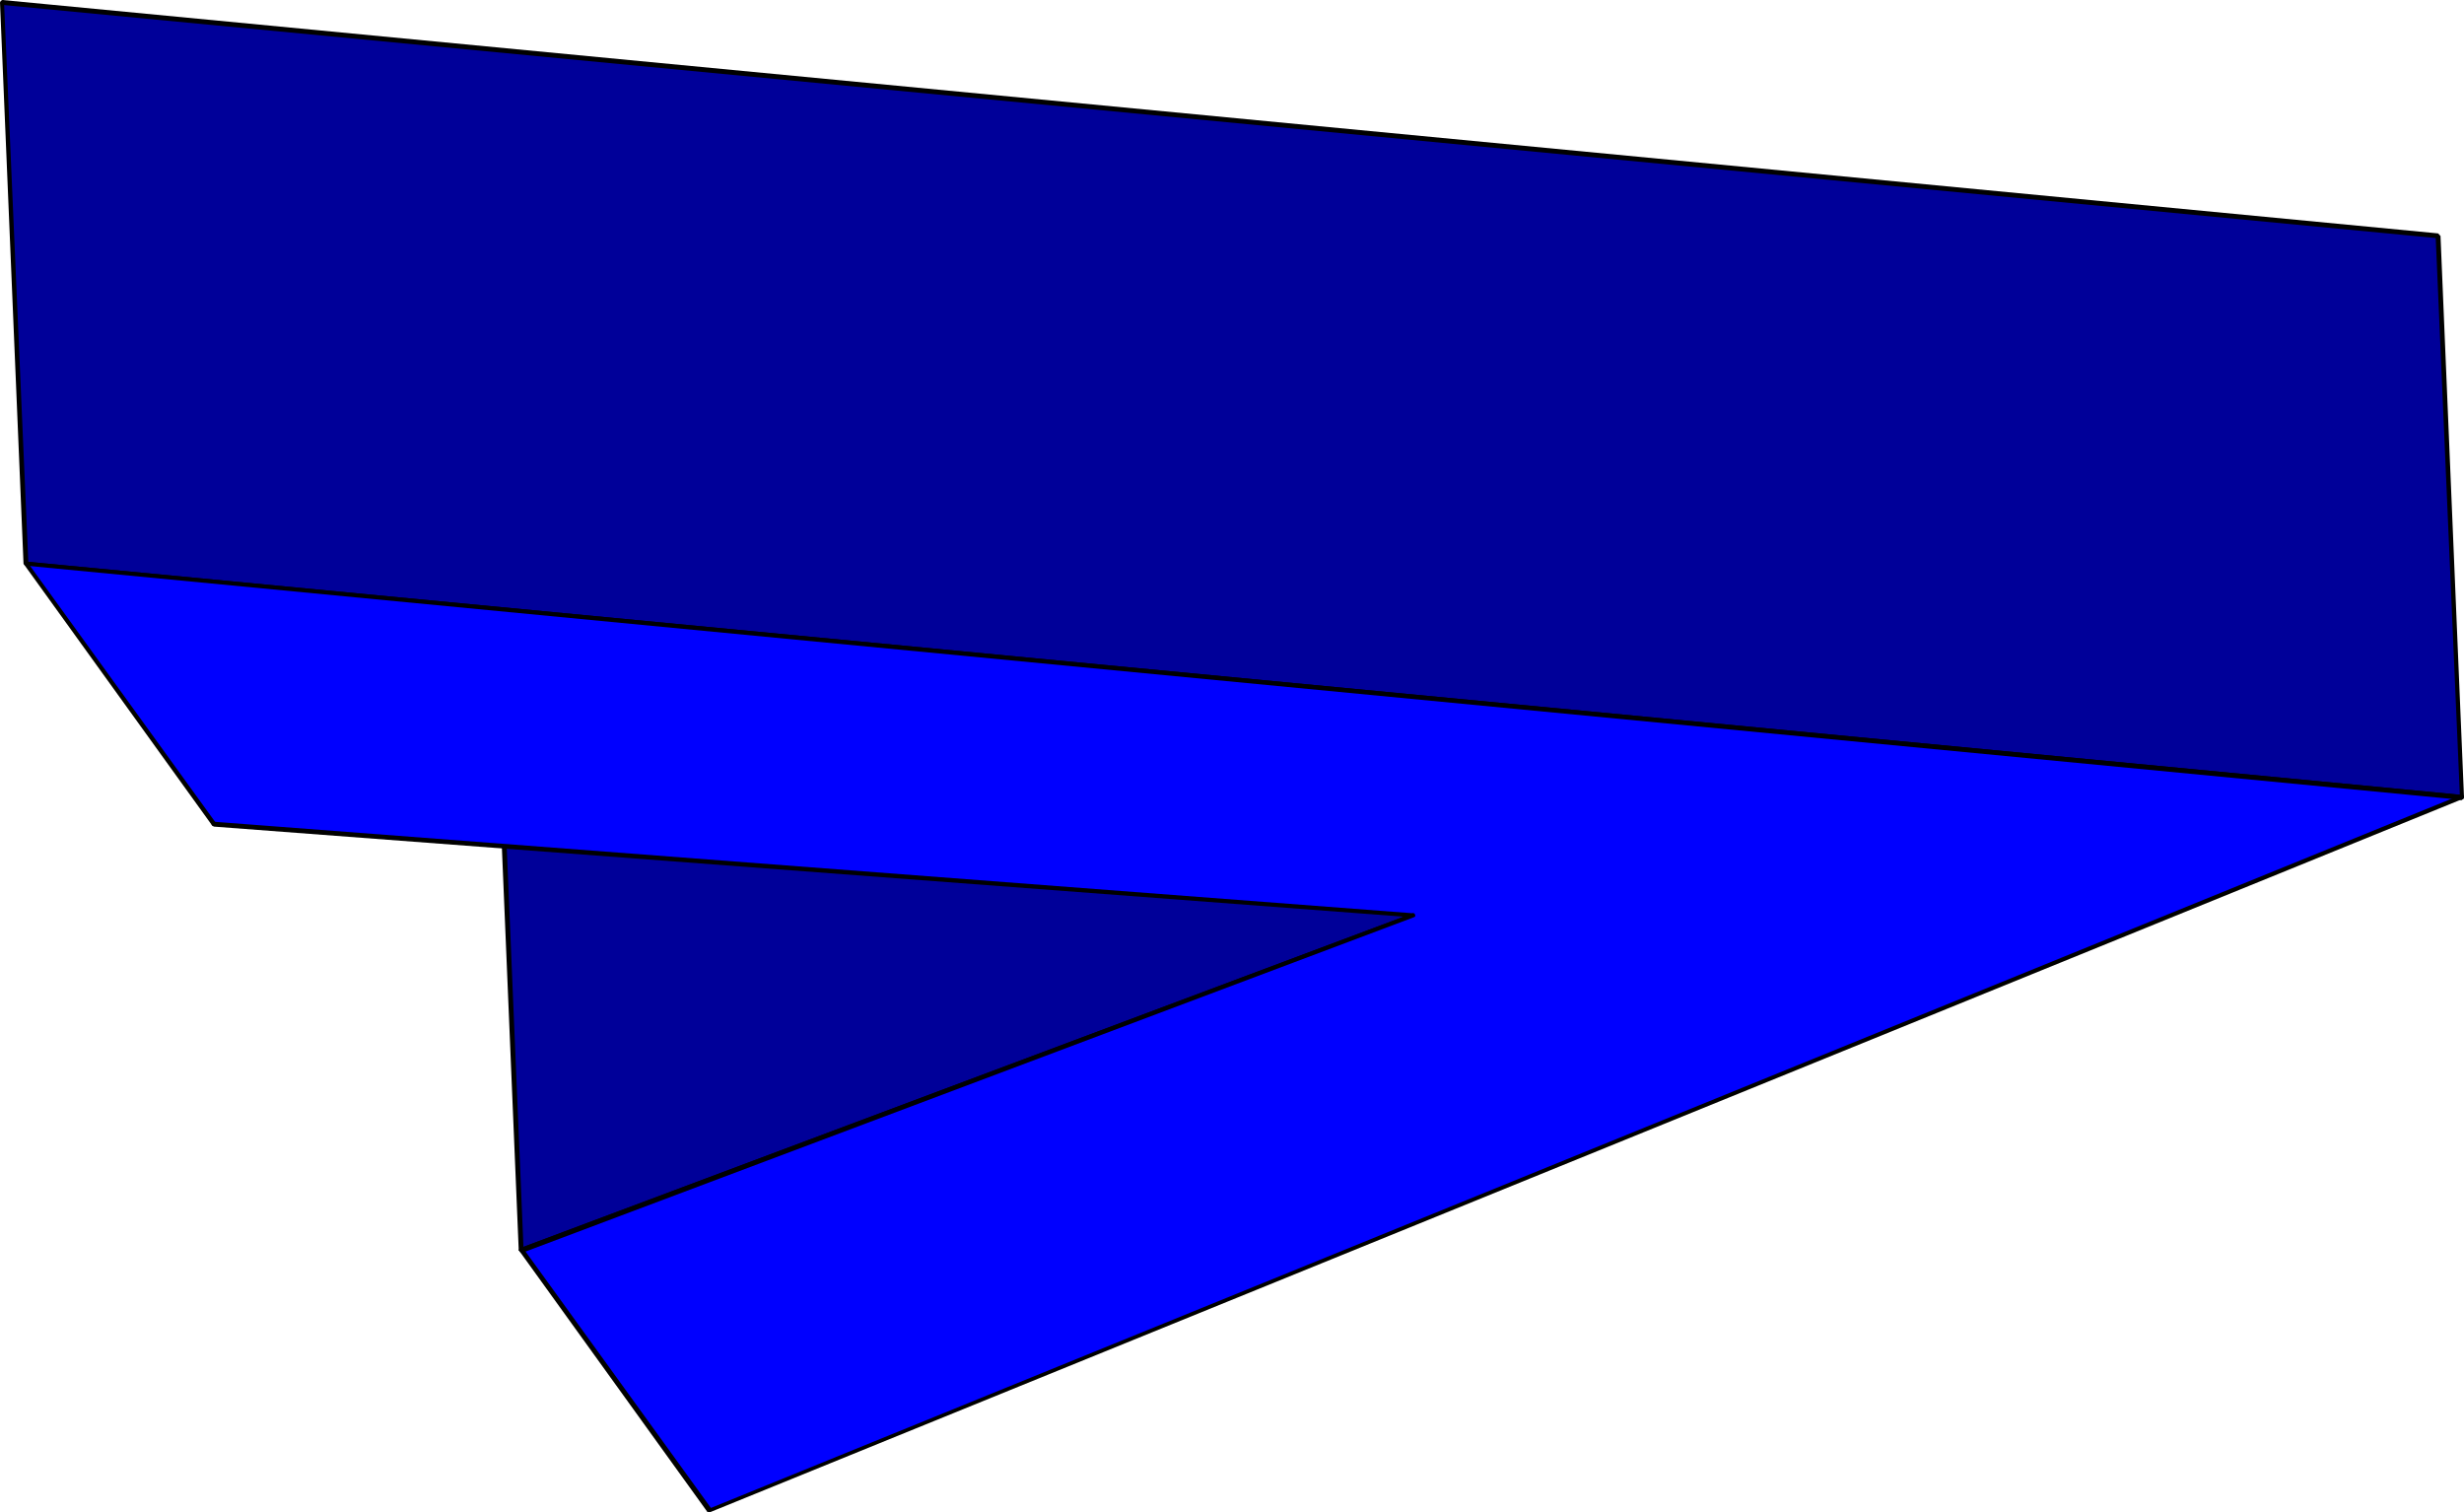 <?xml version="1.0" encoding="UTF-8" standalone="no"?>
<svg
   version="1.0"
   width="129.98mm"
   height="79.767mm"
   id="svg17"
   sodipodi:docname="Arrow 0599.wmf"
   xmlns:inkscape="http://www.inkscape.org/namespaces/inkscape"
   xmlns:sodipodi="http://sodipodi.sourceforge.net/DTD/sodipodi-0.dtd"
   xmlns="http://www.w3.org/2000/svg"
   xmlns:svg="http://www.w3.org/2000/svg">
  <sodipodi:namedview
     id="namedview17"
     pagecolor="#ffffff"
     bordercolor="#000000"
     borderopacity="0.25"
     inkscape:showpageshadow="2"
     inkscape:pageopacity="0.0"
     inkscape:pagecheckerboard="0"
     inkscape:deskcolor="#d1d1d1"
     inkscape:document-units="mm" />
  <defs
     id="defs1">
    <pattern
       id="WMFhbasepattern"
       patternUnits="userSpaceOnUse"
       width="6"
       height="6"
       x="0"
       y="0" />
  </defs>
  <path
     style="fill:#000099;fill-opacity:1;fill-rule:evenodd;stroke:none"
     d="M 103.909,249.295 99.222,137.331 276.982,70.604 281.83,182.407 Z"
     id="path1" />
  <path
     style="fill:#000000;fill-opacity:1;fill-rule:evenodd;stroke:none"
     d="m 99.061,136.846 -0.323,0.485 4.686,111.965 h 0.97 l -4.686,-111.965 -0.323,0.485 0.323,-0.485 -0.162,-0.323 -0.323,-0.162 -0.323,0.162 -0.162,0.323 z"
     id="path2" />
  <path
     style="fill:#000000;fill-opacity:1;fill-rule:evenodd;stroke:none"
     d="m 277.467,70.604 -0.646,-0.485 -177.76,66.727 0.323,0.969 177.76,-66.727 -0.646,-0.485 0.646,0.485 0.323,-0.323 v -0.323 l -0.162,-0.162 -0.485,-0.162 z"
     id="path3" />
  <path
     style="fill:#000000;fill-opacity:1;fill-rule:evenodd;stroke:none"
     d="m 281.83,182.892 0.323,-0.485 -4.686,-111.803 h -0.97 l 4.848,111.803 0.323,-0.323 -0.323,0.323 0.162,0.323 0.323,0.162 0.323,-0.162 v -0.323 z"
     id="path4" />
  <path
     style="fill:#000000;fill-opacity:1;fill-rule:evenodd;stroke:none"
     d="m 103.424,249.295 0.646,0.485 177.76,-66.888 -0.162,-0.808 -177.921,66.727 0.646,0.485 -0.646,-0.485 -0.162,0.162 -0.162,0.323 0.323,0.323 0.323,0.162 z"
     id="path5" />
  <path
     style="fill:#000099;fill-opacity:1;fill-rule:evenodd;stroke:none"
     d="M 5.171,112.288 0.485,0.485 486.092,47.016 l 4.686,111.965 z"
     id="path6" />
  <path
     style="fill:#000000;fill-opacity:1;fill-rule:evenodd;stroke:none"
     d="M 0.485,0 0,0.485 4.686,112.288 H 5.656 L 0.808,0.485 0.323,0.969 0.808,0.485 V 0.162 L 0.485,0 0.162,0.162 0,0.485 Z"
     id="path7" />
  <path
     style="fill:#000000;fill-opacity:1;fill-rule:evenodd;stroke:none"
     d="M 486.577,47.016 486.092,46.531 0.485,0 0.323,0.969 486.092,47.5 l -0.485,-0.485 0.485,0.485 0.323,-0.162 0.162,-0.162 -0.162,-0.323 -0.323,-0.323 z"
     id="path8" />
  <path
     style="fill:#000000;fill-opacity:1;fill-rule:evenodd;stroke:none"
     d="m 490.779,159.465 0.485,-0.485 -4.686,-111.965 h -0.97 l 4.848,111.965 0.485,-0.485 -0.485,0.485 v 0.323 l 0.323,0.162 0.323,-0.162 0.162,-0.323 z"
     id="path9" />
  <path
     style="fill:#000000;fill-opacity:1;fill-rule:evenodd;stroke:none"
     d="m 4.686,112.288 0.485,0.485 485.607,46.692 0.162,-0.969 -485.769,-46.531 0.485,0.323 -0.485,-0.323 H 4.848 l -0.162,0.323 0.162,0.323 0.323,0.162 z"
     id="path10" />
  <path
     style="fill:#0000ff;fill-opacity:1;fill-rule:evenodd;stroke:none"
     d="M 490.779,158.98 141.4,301.158 103.909,249.295 281.83,182.407 42.662,164.312 5.171,112.288 Z"
     id="path11" />
  <path
     style="fill:#000000;fill-opacity:1;fill-rule:evenodd;stroke:none"
     d="m 141.077,301.481 h 0.485 l 349.379,-142.178 -0.323,-0.808 -349.379,142.339 h 0.646 -0.646 l -0.162,0.162 v 0.323 l 0.162,0.162 h 0.323 z"
     id="path12" />
  <path
     style="fill:#000000;fill-opacity:1;fill-rule:evenodd;stroke:none"
     d="m 103.747,248.811 -0.162,0.646 37.491,52.024 0.808,-0.646 -37.491,-51.863 -0.323,0.808 0.323,-0.808 -0.323,-0.162 -0.323,0.162 -0.323,0.162 0.162,0.323 z"
     id="path13" />
  <path
     style="fill:#000000;fill-opacity:1;fill-rule:evenodd;stroke:none"
     d="m 281.668,182.892 v -0.808 l -177.921,66.727 0.323,0.969 177.76,-66.888 v -0.808 0.808 l 0.323,-0.162 v -0.323 l -0.162,-0.323 h -0.323 z"
     id="path14" />
  <path
     style="fill:#000000;fill-opacity:1;fill-rule:evenodd;stroke:none"
     d="m 42.339,164.635 0.323,0.162 239.006,18.095 0.162,-0.808 -239.168,-18.257 0.323,0.162 -0.323,-0.162 -0.323,0.162 -0.162,0.323 0.162,0.323 0.323,0.162 z"
     id="path15" />
  <path
     style="fill:#000000;fill-opacity:1;fill-rule:evenodd;stroke:none"
     d="m 5.171,111.965 -0.323,0.646 37.491,52.024 0.646,-0.646 -37.491,-51.863 -0.323,0.646 0.323,-0.646 -0.323,-0.162 H 4.848 l -0.162,0.323 0.162,0.323 z"
     id="path16" />
  <path
     style="fill:#000000;fill-opacity:1;fill-rule:evenodd;stroke:none"
     d="m 490.94,159.304 v -0.808 L 5.171,111.965 v 0.808 l 485.607,46.692 -0.162,-0.969 0.162,0.969 0.323,-0.162 0.162,-0.323 v -0.323 l -0.323,-0.162 z"
     id="path17" />
</svg>
